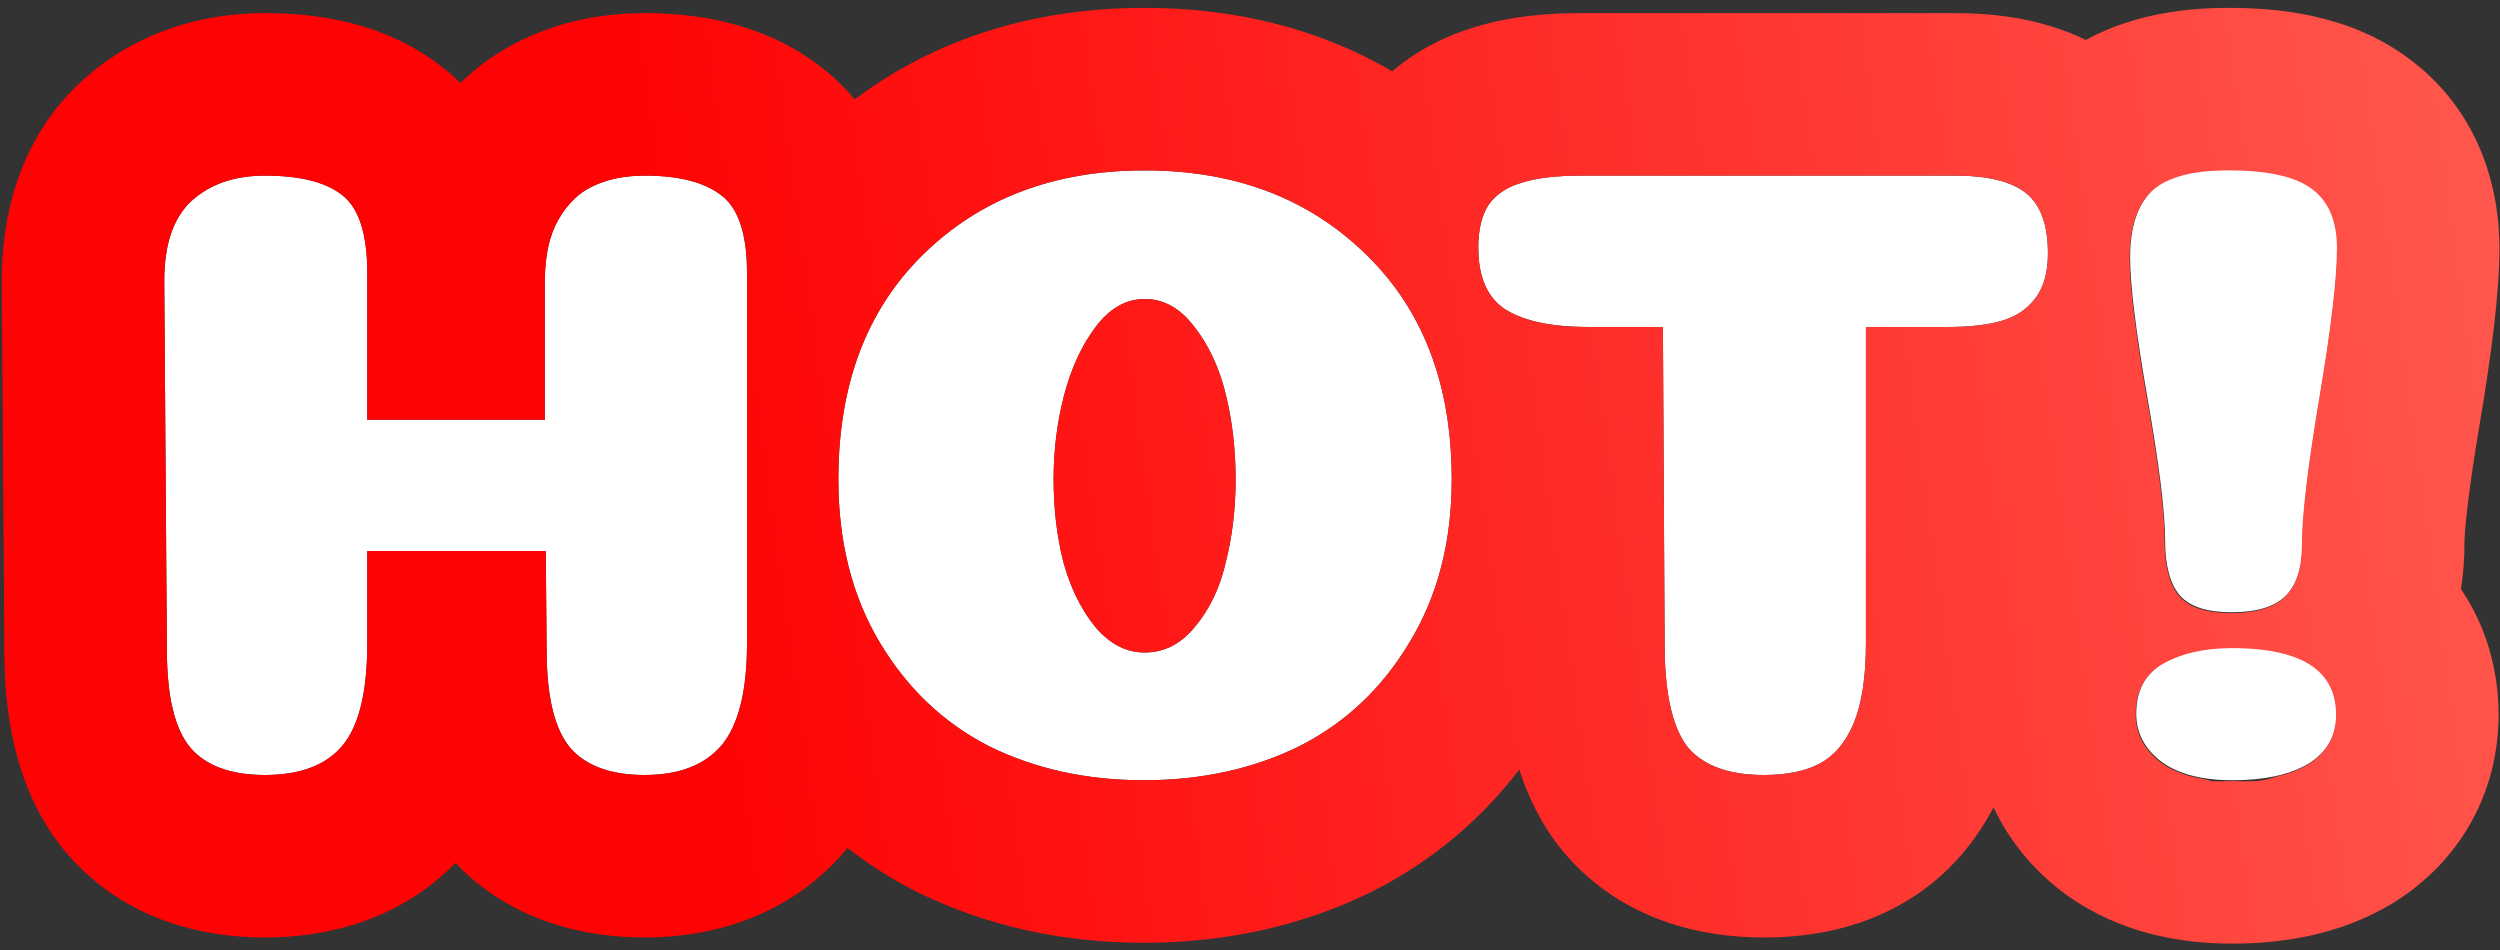 <svg width="200" height="76" viewBox="0 0 200 76" fill="none" xmlns="http://www.w3.org/2000/svg">
<rect x="0" y="0" width="200" height="76" fill="#333333" stroke="none"/>
<path d="M59.761 51.5C59.761 55.28 59.084 57.987 57.731 59.62C56.377 61.207 54.324 62 51.571 62C48.864 62 46.881 61.277 45.621 59.83C44.361 58.337 43.731 55.723 43.731 51.99L43.661 44.08H29.381V51.5C29.381 55.327 28.727 58.033 27.421 59.62C26.114 61.207 24.037 62 21.191 62C18.484 62 16.501 61.277 15.241 59.83C13.981 58.337 13.351 55.723 13.351 51.99L13.141 22.45C13.141 19.557 13.864 17.433 15.311 16.08C16.804 14.727 18.764 14.05 21.191 14.05C23.991 14.05 26.044 14.563 27.351 15.59C28.704 16.617 29.381 18.693 29.381 21.82V33.58H43.591V22.45C43.591 20.49 43.941 18.88 44.641 17.62C45.387 16.313 46.321 15.403 47.441 14.89C48.607 14.33 49.984 14.05 51.571 14.05C54.277 14.05 56.307 14.563 57.661 15.59C59.061 16.617 59.761 18.693 59.761 21.82V51.5Z" fill="white"/>
<path d="M91.568 52.2C93.155 52.2 94.508 51.5 95.628 50.1C96.795 48.7 97.611 46.973 98.078 44.92C98.591 42.867 98.848 40.673 98.848 38.34C98.848 35.96 98.591 33.72 98.078 31.62C97.565 29.473 96.725 27.653 95.558 26.16C94.438 24.667 93.108 23.92 91.568 23.92C90.075 23.92 88.768 24.667 87.648 26.16C86.528 27.653 85.688 29.473 85.128 31.62C84.568 33.767 84.288 36.007 84.288 38.34C84.288 40.673 84.545 42.867 85.058 44.92C85.618 46.973 86.458 48.7 87.578 50.1C88.745 51.5 90.075 52.2 91.568 52.2ZM103.958 59.69C100.271 61.51 96.118 62.42 91.498 62.42C86.925 62.42 82.795 61.51 79.108 59.69C75.468 57.823 72.551 55.047 70.358 51.36C68.165 47.673 67.068 43.333 67.068 38.34C67.068 30.78 69.331 24.783 73.858 20.35C78.431 15.87 84.335 13.63 91.568 13.63C98.801 13.63 104.705 15.87 109.278 20.35C113.851 24.783 116.138 30.78 116.138 38.34C116.138 43.333 115.018 47.673 112.778 51.36C110.585 55.047 107.645 57.823 103.958 59.69Z" fill="white"/>
<path d="M149.274 51.5C149.274 54.16 148.948 56.283 148.294 57.87C147.641 59.41 146.731 60.483 145.564 61.09C144.444 61.697 142.951 62 141.084 62C138.331 62 136.324 61.277 135.064 59.83C133.851 58.337 133.221 55.723 133.174 51.99L133.034 26.16H127.084C124.144 26.16 121.928 25.693 120.434 24.76C118.988 23.827 118.264 22.17 118.264 19.79C118.264 18.343 118.544 17.2 119.104 16.36C119.711 15.52 120.598 14.937 121.764 14.61C122.931 14.237 124.494 14.05 126.454 14.05H156.414C159.028 14.05 160.918 14.517 162.084 15.45C163.251 16.383 163.834 17.993 163.834 20.28C163.834 21.82 163.484 23.033 162.784 23.92C162.131 24.76 161.244 25.343 160.124 25.67C159.004 25.997 157.558 26.16 155.784 26.16H149.274V51.5Z" fill="white"/>
<path d="M170.9 57.1C170.9 55.233 171.623 53.88 173.07 53.04C174.563 52.2 176.407 51.78 178.6 51.78C184.153 51.78 186.93 53.553 186.93 57.1C186.93 58.827 186.183 60.157 184.69 61.09C183.197 61.977 181.167 62.42 178.6 62.42C176.173 62.42 174.283 61.93 172.93 60.95C171.577 59.923 170.9 58.64 170.9 57.1ZM187 19.79C187 22.17 186.533 26.137 185.6 31.69C184.667 37.243 184.2 41.163 184.2 43.45C184.2 45.363 183.757 46.763 182.87 47.65C181.983 48.537 180.537 48.98 178.53 48.98C176.57 48.98 175.193 48.537 174.4 47.65C173.607 46.717 173.21 45.247 173.21 43.24C173.21 41 172.743 37.22 171.81 31.9C170.877 26.58 170.41 22.8 170.41 20.56C170.41 18.227 170.97 16.477 172.09 15.31C173.257 14.143 175.333 13.56 178.32 13.56C181.447 13.56 183.663 14.05 184.97 15.03C186.323 16.01 187 17.597 187 19.79Z" fill="white"/>
<path fill-rule="evenodd" clip-rule="evenodd" d="M67.682 67.986L67.621 68.056C63.065 73.398 56.833 75 51.571 75C46.914 75 40.973 73.779 36.428 69.036C31.901 73.711 25.977 75 21.191 75C16.323 75 10.052 73.666 5.438 68.368L5.371 68.291L5.305 68.213C0.941 63.042 0.355 56.418 0.351 52.04L0.141 22.496V22.45C0.141 17.631 1.343 11.345 6.43 6.586L6.505 6.516L6.581 6.447C10.934 2.502 16.231 1.05 21.191 1.05C25.063 1.05 30.612 1.665 35.297 5.302C35.853 5.728 36.365 6.175 36.837 6.638C38.241 5.27 39.921 4.052 41.914 3.123C45.157 1.588 48.499 1.05 51.571 1.05C55.527 1.05 60.85 1.732 65.436 5.172C66.585 6.025 67.556 6.964 68.377 7.954C75.053 2.94 83.017 0.63 91.568 0.63C98.718 0.63 105.457 2.245 111.377 5.705C113.422 3.969 115.737 2.831 118.024 2.159C120.934 1.264 123.918 1.05 126.454 1.05H156.414C159.166 1.05 163.088 1.362 166.867 3.196C170.972 0.967 175.373 0.63 178.276 0.63C181.994 0.63 187.813 1.065 192.635 4.632C198.308 8.79 199.956 14.953 199.956 19.86C199.956 23.431 199.311 28.348 198.376 33.915C197.439 39.488 197.156 42.439 197.156 43.52C197.156 44.582 197.086 45.81 196.875 47.125C198.898 50.107 199.886 53.611 199.886 57.17C199.886 63.487 196.738 68.933 191.536 72.184L191.41 72.263L191.283 72.338C187.042 74.856 182.416 75.49 178.556 75.49C174.578 75.49 169.631 74.714 165.261 71.549L165.144 71.464L165.029 71.377C162.704 69.614 160.76 67.315 159.484 64.589C157.904 67.595 155.421 70.587 151.66 72.572C147.988 74.534 144.151 75 141.084 75C136.253 75 129.914 73.71 125.261 68.368L125.115 68.2L124.975 68.028C123.341 66.017 122.258 63.791 121.541 61.567C118.426 65.629 114.505 68.921 109.83 71.288L109.772 71.318L109.713 71.347C104.026 74.154 97.865 75.42 91.498 75.42C85.156 75.42 79.022 74.146 73.353 71.347L73.264 71.303L73.176 71.258C71.254 70.272 69.462 69.129 67.802 67.84C67.782 67.865 67.761 67.889 67.741 67.914L67.682 67.986ZM58.9 57.518C59.474 55.967 59.761 53.961 59.761 51.5V21.82C59.761 20.311 59.598 19.047 59.272 18.027C58.922 16.933 58.385 16.121 57.661 15.59C56.307 14.563 54.277 14.05 51.571 14.05C49.984 14.05 48.607 14.33 47.441 14.89C46.321 15.403 45.387 16.313 44.641 17.62C43.941 18.88 43.591 20.49 43.591 22.45V33.58H29.381V21.82C29.381 18.693 28.704 16.617 27.351 15.59C26.044 14.563 23.991 14.05 21.191 14.05C18.764 14.05 16.804 14.727 15.311 16.08C13.864 17.433 13.141 19.557 13.141 22.45L13.351 51.99C13.351 55.723 13.981 58.337 15.241 59.83C16.501 61.277 18.484 62 21.191 62C24.037 62 26.114 61.207 27.421 59.62C28.727 58.033 29.381 55.327 29.381 51.5V44.08H43.661L43.731 51.99C43.731 55.723 44.361 58.337 45.621 59.83C46.881 61.277 48.864 62 51.571 62C54.324 62 56.377 61.207 57.731 59.62C58.203 59.05 58.593 58.349 58.9 57.518ZM72.759 21.507C72.668 21.611 72.578 21.715 72.488 21.82C68.875 26.079 67.068 31.585 67.068 38.34C67.068 43.333 68.165 47.673 70.358 51.36C70.386 51.407 70.414 51.453 70.442 51.5C71.111 52.608 71.846 53.633 72.647 54.574C74.274 56.486 76.175 58.056 78.348 59.281C78.598 59.422 78.851 59.558 79.108 59.69C82.795 61.51 86.925 62.42 91.498 62.42C91.521 62.42 91.545 62.42 91.568 62.42C96.16 62.411 100.29 61.501 103.958 59.69C104.319 59.507 104.673 59.316 105.02 59.115C108.213 57.271 110.799 54.686 112.778 51.36C115.018 47.673 116.138 43.333 116.138 38.34C116.138 37.934 116.131 37.533 116.118 37.137C116.064 35.502 115.898 33.944 115.62 32.463C115.608 32.401 115.597 32.339 115.585 32.277C114.655 27.5 112.552 23.524 109.278 20.35C109.083 20.159 108.886 19.973 108.687 19.79C107.656 18.847 106.561 18.012 105.401 17.285C105.183 17.148 104.963 17.015 104.74 16.886C100.994 14.715 96.603 13.63 91.568 13.63C86.598 13.63 82.256 14.688 78.542 16.802C76.85 17.766 75.289 18.948 73.858 20.35C73.475 20.724 73.109 21.11 72.759 21.507ZM95.558 26.16C94.438 24.667 93.108 23.92 91.568 23.92C90.075 23.92 88.768 24.667 87.648 26.16C87.386 26.509 87.139 26.877 86.907 27.262C86.15 28.523 85.557 29.976 85.128 31.62C84.568 33.767 84.288 36.007 84.288 38.34C84.288 40.673 84.545 42.867 85.058 44.92C85.449 46.353 85.976 47.628 86.64 48.743C86.927 49.225 87.24 49.677 87.578 50.1C88.726 51.478 90.033 52.178 91.498 52.2C91.521 52.2 91.545 52.2 91.568 52.2C93.155 52.2 94.508 51.5 95.628 50.1C95.996 49.658 96.33 49.183 96.629 48.675C97.276 47.577 97.759 46.325 98.078 44.92C98.591 42.867 98.848 40.673 98.848 38.34C98.848 35.96 98.591 33.72 98.078 31.62C97.689 29.992 97.112 28.553 96.347 27.301C96.103 26.901 95.84 26.521 95.558 26.16ZM121.595 14.66C120.512 14.994 119.681 15.561 119.104 16.36C118.544 17.2 118.264 18.343 118.264 19.79C118.264 22.17 118.988 23.827 120.434 24.76C121.546 25.455 123.059 25.891 124.973 26.069C125.127 26.083 125.284 26.096 125.443 26.107C125.769 26.129 126.106 26.144 126.454 26.153C126.66 26.157 126.87 26.16 127.084 26.16H133.034L133.174 51.99C133.221 55.723 133.851 58.337 135.064 59.83C136.324 61.277 138.331 62 141.084 62C142.951 62 144.444 61.697 145.564 61.09C146.731 60.483 147.641 59.41 148.294 57.87C148.948 56.283 149.274 54.16 149.274 51.5V26.16H155.784C155.999 26.16 156.209 26.158 156.414 26.153C156.879 26.142 157.32 26.119 157.735 26.083C158.651 26.005 159.447 25.867 160.124 25.67C161.244 25.343 162.131 24.76 162.784 23.92C163.43 23.102 163.778 22.005 163.828 20.63C163.832 20.515 163.834 20.399 163.834 20.28C163.834 17.993 163.251 16.383 162.084 15.45C161.21 14.751 159.929 14.313 158.243 14.138C157.772 14.089 157.27 14.06 156.736 14.052C156.63 14.051 156.523 14.05 156.414 14.05H126.454C124.494 14.05 122.931 14.237 121.764 14.61C121.707 14.626 121.651 14.643 121.595 14.66ZM173.809 61.572C174.375 61.85 175.01 62.065 175.714 62.216C175.627 62.197 176.214 62.288 177 62.5C177.5 62.5 177.813 62.507 177.5 62.5C177.614 62.554 178.204 62.449 178.301 62.488C178.453 62.427 178.103 62.599 178.301 62.488C178.357 62.489 178.415 62.489 178.472 62.49L179.5 62.5C180.5 62.5 181 62.5 182.045 62.148C182.952 61.947 183.752 61.656 184.443 61.276C184.512 61.238 184.579 61.199 184.646 61.16C186.139 60.227 186.886 58.897 186.886 57.17C186.886 54.514 185.329 52.853 182.216 52.186C181.499 52.032 180.699 51.931 179.817 51.883C179.717 51.878 179.615 51.873 179.512 51.869C179.384 51.864 179.253 51.859 179.122 51.856C179.024 51.854 178.927 51.852 178.828 51.851C178.738 51.85 178.647 51.85 178.556 51.85C178.532 51.85 178.509 51.85 178.486 51.85C177.447 51.854 176.487 51.953 175.607 52.147C174.654 52.357 173.793 52.678 173.026 53.11C171.579 53.95 170.856 55.303 170.856 57.17C170.856 58.71 171.532 59.993 172.886 61.02C173.17 61.226 173.477 61.41 173.809 61.572ZM172.892 39.434C173.074 41.027 173.166 42.319 173.166 43.31C173.166 43.381 173.166 43.451 173.167 43.52C173.194 45.419 173.59 46.819 174.356 47.72C175.149 48.607 176.526 49.05 178.486 49.05C178.509 49.05 178.532 49.05 178.556 49.05C180.526 49.04 181.949 48.596 182.826 47.72C183.712 46.833 184.156 45.433 184.156 43.52C184.156 43.452 184.156 43.382 184.157 43.31C184.168 42.322 184.26 41.055 184.432 39.507C184.437 39.463 184.442 39.419 184.447 39.374C184.626 37.783 184.888 35.901 185.233 33.73C185.334 33.098 185.441 32.441 185.556 31.76C186.489 26.207 186.956 22.24 186.956 19.86C186.956 17.667 186.279 16.08 184.926 15.1C183.619 14.12 181.402 13.63 178.276 13.63C177.407 13.63 176.616 13.679 175.901 13.778C174.158 14.019 172.873 14.553 172.046 15.38C170.982 16.488 170.424 18.121 170.37 20.28C170.367 20.395 170.366 20.512 170.366 20.63C170.366 22.693 170.762 26.064 171.554 30.741C171.56 30.78 171.567 30.819 171.574 30.859C171.635 31.221 171.699 31.592 171.766 31.97C171.837 32.375 171.905 32.772 171.971 33.159C172.006 33.367 172.04 33.571 172.074 33.773C172.432 35.931 172.702 37.796 172.884 39.371C172.887 39.392 172.889 39.413 172.892 39.434Z" fill="url(#paint0_linear)"/>
<defs>
<linearGradient id="paint0_linear" x1="7" y1="18.178" x2="386.943" y2="-34.219" gradientUnits="userSpaceOnUse">
<stop offset="0.109" stop-color="#FF0203"/>
<stop offset="1" stop-color="#FFC4AD"/>
</linearGradient>
</defs>
</svg>
